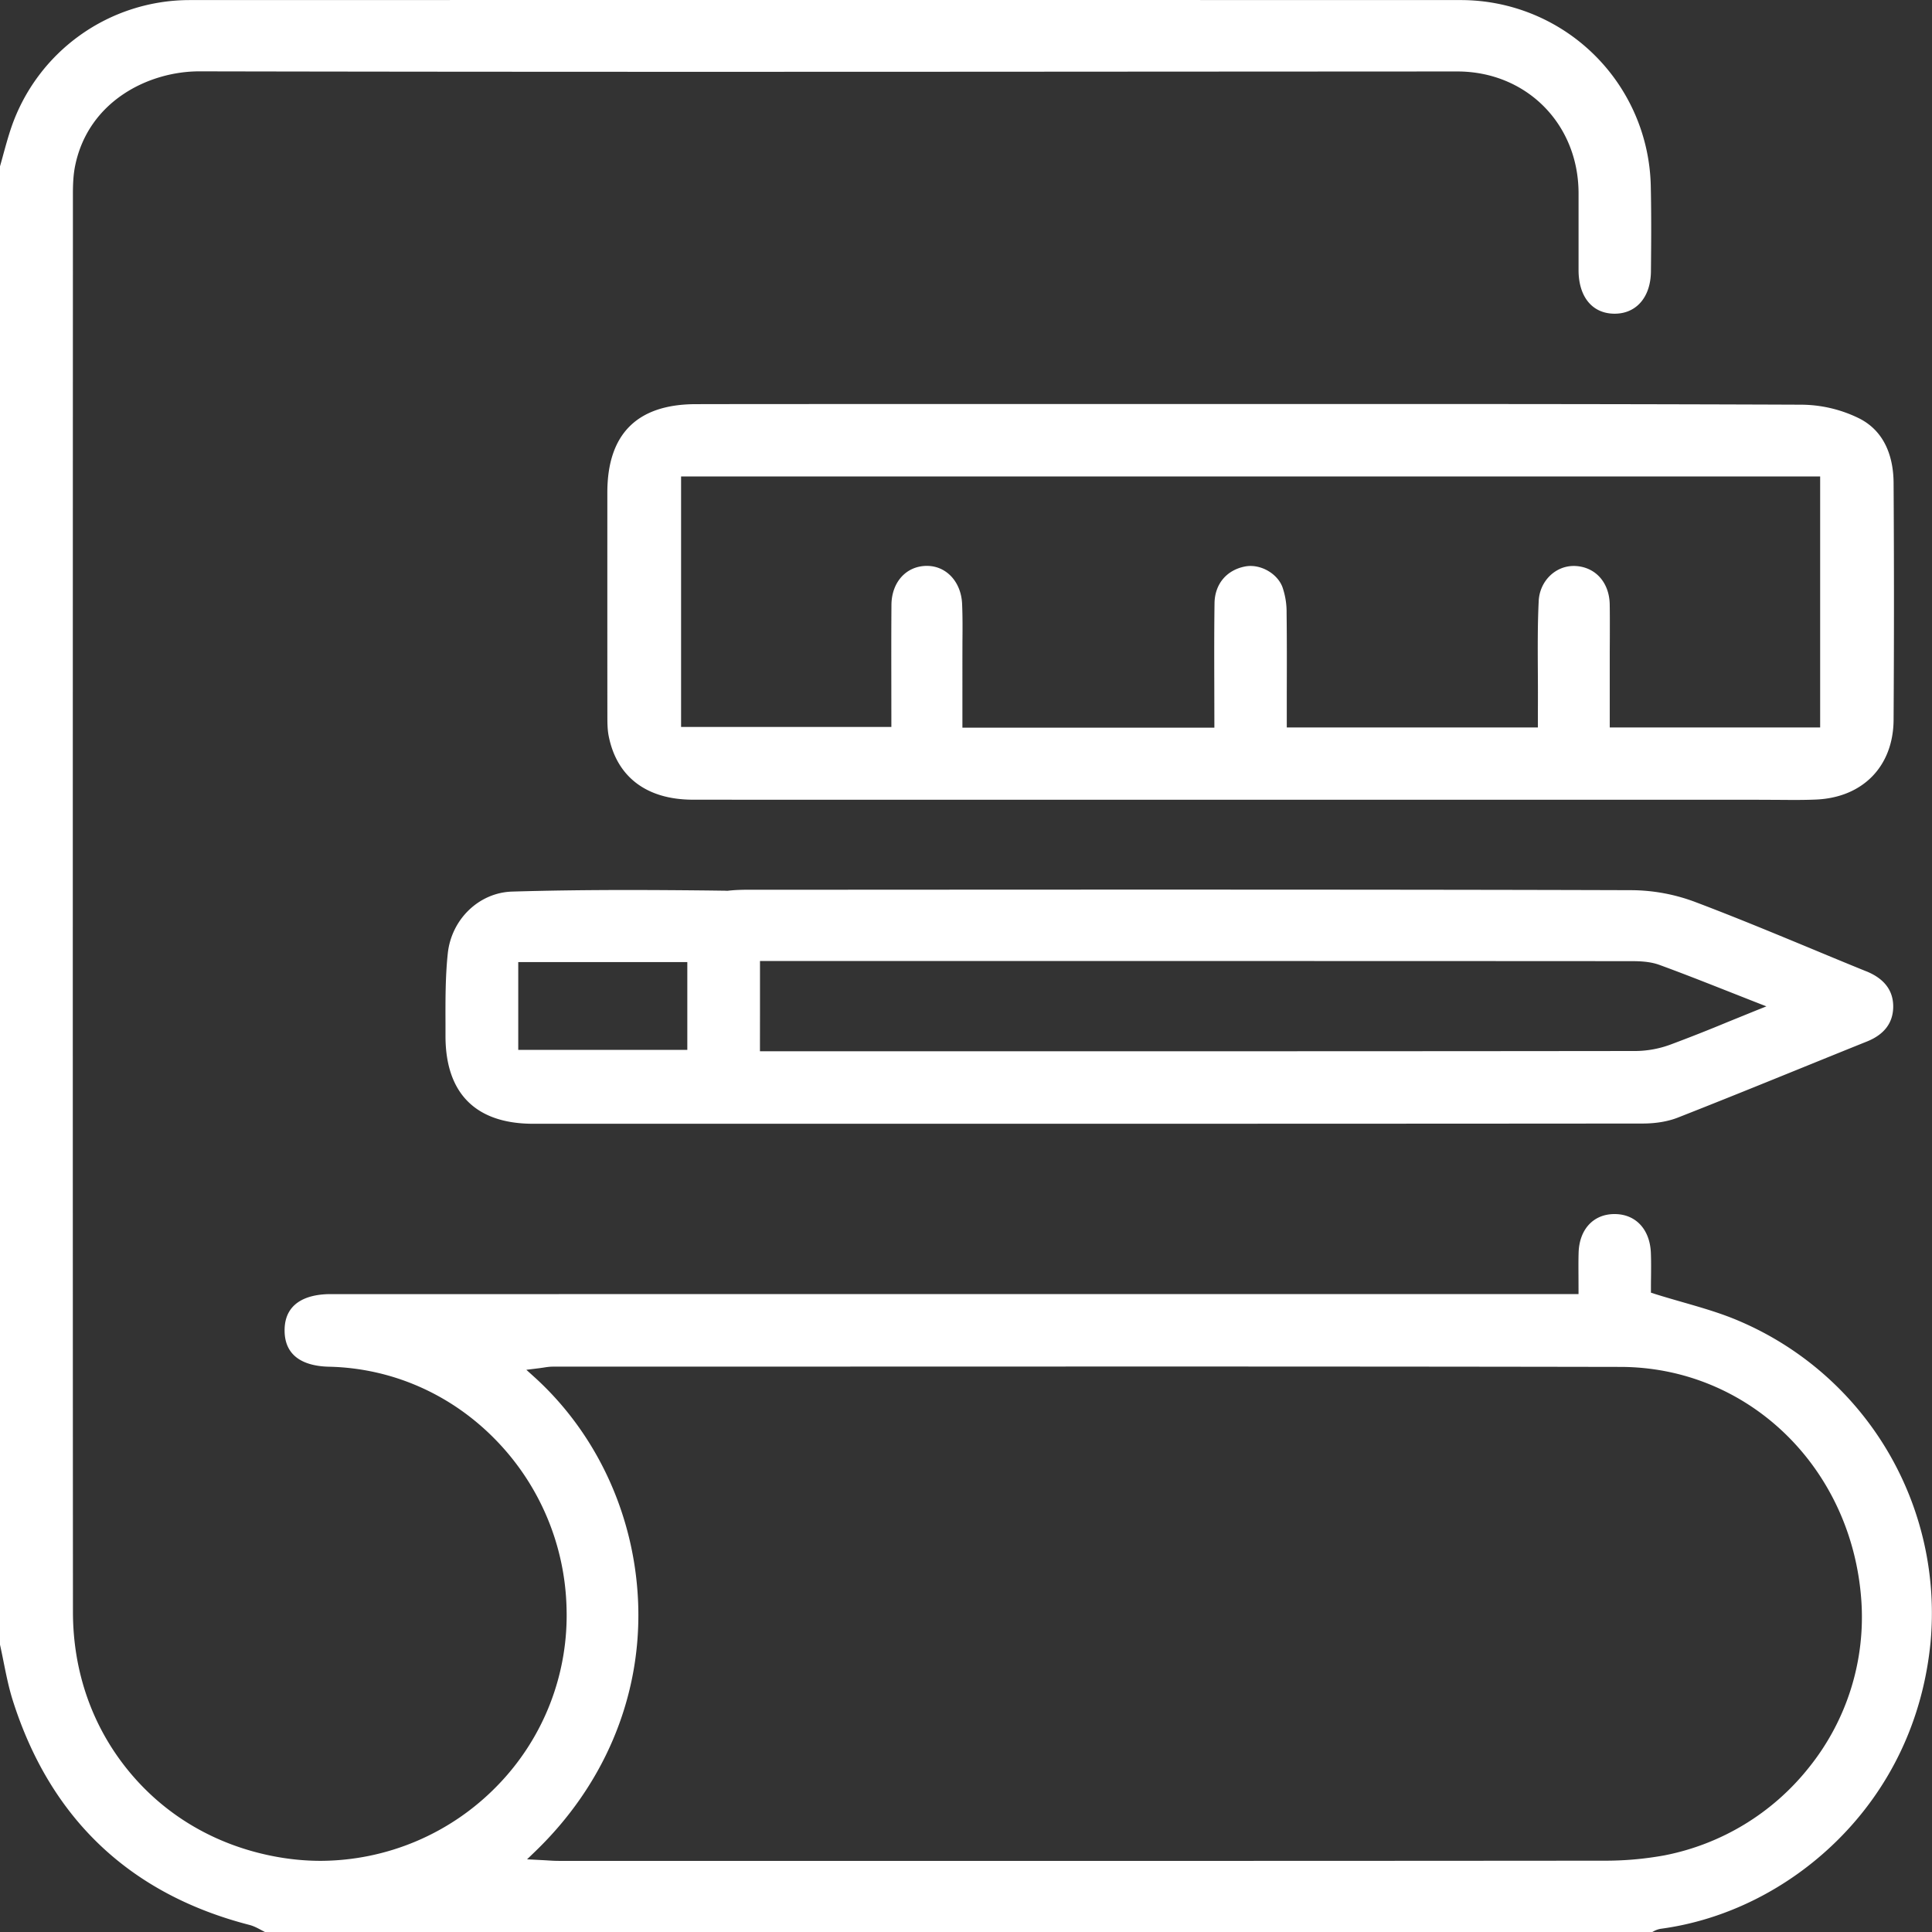 <svg xmlns="http://www.w3.org/2000/svg" width="50.853" height="50.86"><rect width="100%" height="100%" fill="#333333" stroke="none"/><g data-name="Groupe 9438" clip-path="url(&quot;#a&quot;)"><path d="M45.787 34.775c-.473-.205-.969-.348-1.494-.499-.243-.07-.494-.142-.745-.221l-.093-.03v-.098c0-.09 0-.184.002-.28.002-.22.005-.446-.004-.673-.026-.618-.4-1.018-.955-1.018h-.024c-.545.011-.907.413-.923 1.023-.006.208-.004.416-.003.636l.001.314v.133H28.58l-19.884.001c-.446 0-1.195.122-1.205.937-.01.783.631.962 1.17.974 1.64.036 3.19.71 4.361 1.9a6.569 6.569 0 0 1 1.89 4.438 6.418 6.418 0 0 1-1.826 4.694 6.515 6.515 0 0 1-4.642 1.974c-.429 0-.862-.044-1.289-.13-1.522-.305-2.829-1.083-3.779-2.247-.952-1.166-1.456-2.611-1.456-4.179-.006-11.97-.004-24.14-.001-35.91V5.127c0-.249.007-.515.06-.77.352-1.703 1.94-2.479 3.267-2.479h.009c3.99.008 8.199.012 13.247.012 4.075 0 8.15-.002 12.226-.005l7.628-.004c1.814 0 3.186 1.373 3.194 3.194v2.047c.005.7.368 1.135.949 1.135h.01c.567-.005.938-.44.946-1.108.007-.716.013-1.48-.004-2.242A5.001 5.001 0 0 0 38.443.002a70616.417 70616.417 0 0 0-33.451 0 4.965 4.965 0 0 0-4.697 3.36c-.078.23-.144.47-.208.702-.028.105-.057.21-.087.314V43.29c.034.154.066.31.096.461.067.332.136.676.238.999.985 3.112 3.08 5.103 6.229 5.916.117.03.222.087.323.141l.101.053h36.49l.037-.019a.597.597 0 0 1 .195-.072c1.71-.228 3.357-1.05 4.642-2.317 1.417-1.397 2.27-3.208 2.465-5.237a8.378 8.378 0 0 0-1.038-4.856 8.338 8.338 0 0 0-3.991-3.584m1.821 11.755a6.422 6.422 0 0 1-3.793 2.305 8.71 8.71 0 0 1-1.61.141c-4.666.004-9.603.006-16.005.006h-9.065l-2.428-.001c-.11 0-.222-.007-.34-.015l-.186-.01-.308-.016.222-.214c1.782-1.72 2.743-3.97 2.707-6.339-.036-2.357-1.032-4.594-2.731-6.136l-.217-.196.29-.036c.054-.006.103-.014.149-.02.094-.015.175-.027.262-.027l6.788-.001 8.299-.002c5.088 0 9.222.003 13.01.01 3.363.006 6.089 2.643 6.34 6.134a6.315 6.315 0 0 1-1.384 4.417" fill="#fff" fill-rule="evenodd" data-name="Tracé 15087"/><path d="M32.057 10.635h-9.653c-1.365 0-2.729 0-4.092.003-1.543.003-2.326.786-2.326 2.328 0 1.764-.001 3.815.001 5.84v.023c0 .183 0 .373.035.546.214 1.079 1.002 1.674 2.22 1.674 2.223.002 4.444.002 6.666.002h21.384l.452.002.45.003c.228 0 .416-.003.59-.01 1.242-.047 2.05-.87 2.058-2.098a495.55 495.55 0 0 0 0-6.237c-.003-.56-.16-1.31-.887-1.689a3.482 3.482 0 0 0-1.547-.37c-4.02-.016-7.988-.018-11.338-.018h-4.013m15.718 1.907h.134v6.607h-5.538V17.15l.002-.38c0-.284.002-.578-.003-.865-.012-.572-.372-.977-.898-1.007a.78.78 0 0 0-.05-.001c-.49 0-.896.405-.921.922-.03.603-.026 1.22-.023 1.816a81.543 81.543 0 0 1 .001 1.175V19.148H33.87v-.919c.002-.687.004-1.397-.005-2.094a1.997 1.997 0 0 0-.11-.684c-.12-.316-.481-.554-.841-.554a.754.754 0 0 0-.144.014c-.487.095-.794.464-.802.964-.01.722-.008 1.433-.006 2.186l.002.958v.134h-6.632V17.289l.001-.408c.003-.323.005-.657-.009-.983-.024-.581-.414-1.003-.926-1.003h-.02c-.533.011-.91.434-.914 1.028-.005.708-.004 1.403-.003 2.138l.001.94v.133h-5.535v-6.593h29.848Z" fill="#fff" fill-rule="evenodd" data-name="Tracé 15088"/><path d="M49.124 25.567c-.488-.198-.983-.403-1.46-.602-.998-.413-2.03-.841-3.056-1.228a4.838 4.838 0 0 0-1.646-.306c-2.971-.01-7.175-.015-12.85-.015-2.867 0-5.686.002-8.133.003h-2.236c-.19 0-.392.004-.586.027h-.039l-.008-.001a200.101 200.101 0 0 0-2.568-.019c-1.125 0-2.128.014-3.064.042-.87.027-1.597.728-1.692 1.63-.065.613-.062 1.247-.06 1.86v.318c.002 1.507.8 2.303 2.307 2.303h9.106c5.942 0 12.976 0 20.096-.006.347 0 .666-.054.922-.154 1.087-.426 2.186-.872 3.25-1.304.577-.234 1.155-.469 1.733-.701.461-.185.694-.498.692-.928-.002-.42-.24-.73-.708-.92m-31.033-.11v2.178h-4.45v-2.311h4.45v.134Zm28.09 1.158-.702.285a42.77 42.77 0 0 1-1.513.597 2.71 2.71 0 0 1-.914.168c-5.002.006-9.914.007-15.752.007H20.003v-.133l.001-.963v-1.28h6.716c5.557 0 11.855.001 16.23.004.227 0 .491.012.727.098.573.209 1.147.435 1.756.675l.746.294.315.123-.313.125Z" fill="#fff" fill-rule="evenodd" data-name="Tracé 15089"/></g><defs><clipPath id="a"><path d="M0 0h50.853v50.86H0V0z" data-name="Rectangle 3005"/></clipPath></defs></svg>